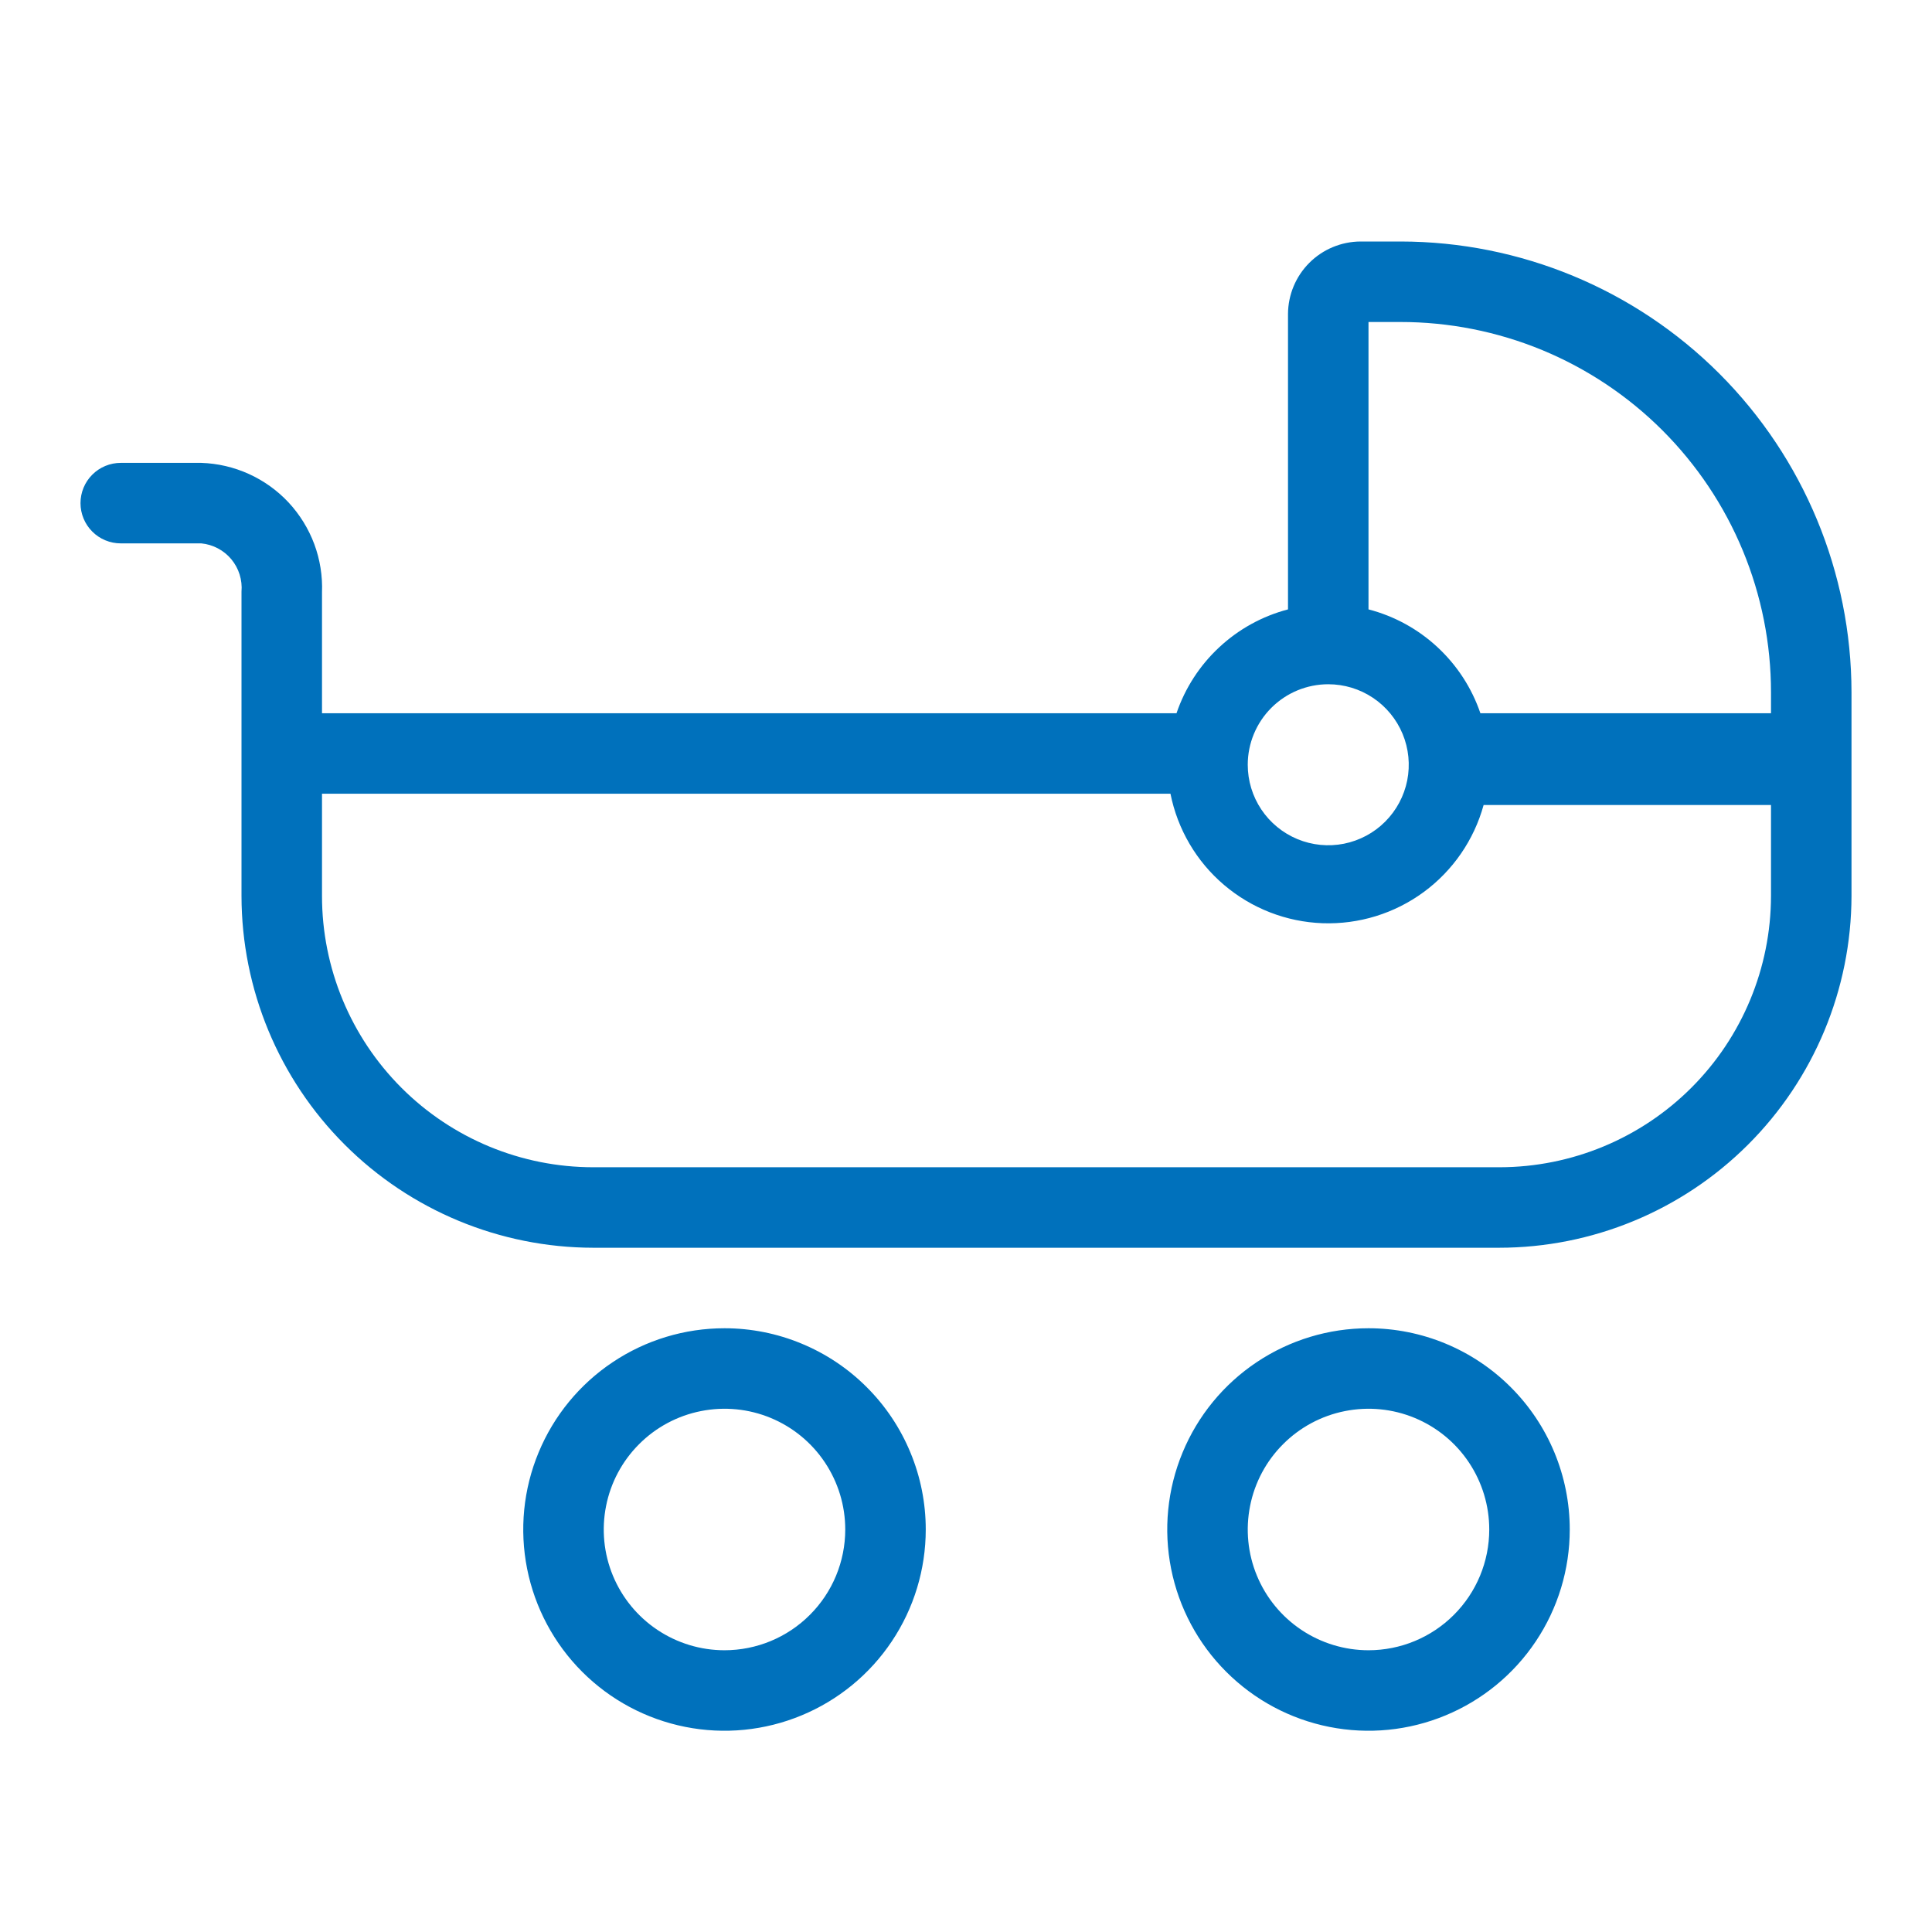 <svg width="48" height="48" viewBox="0 0 48 48" fill="none" xmlns="http://www.w3.org/2000/svg">
<path fill-rule="evenodd" clip-rule="evenodd" d="M34.8 6H33.8C33.323 6.003 32.867 6.193 32.53 6.53C32.193 6.867 32.003 7.323 32 7.8V15.14C31.361 15.308 30.774 15.631 30.291 16.082C29.807 16.532 29.443 17.095 29.23 17.72H8V14.72C8.016 14.311 7.951 13.903 7.809 13.52C7.666 13.136 7.449 12.785 7.171 12.485C6.892 12.186 6.556 11.945 6.184 11.776C5.811 11.607 5.409 11.513 5 11.5H3C2.735 11.5 2.48 11.605 2.293 11.793C2.105 11.98 2 12.235 2 12.5C2 12.765 2.105 13.02 2.293 13.207C2.48 13.395 2.735 13.5 3 13.5H5C5.291 13.528 5.56 13.67 5.747 13.894C5.934 14.119 6.025 14.409 6 14.7V22.26C6.003 24.577 6.924 26.799 8.563 28.437C10.201 30.076 12.423 30.997 14.74 31H37.24C39.56 31 41.785 30.08 43.427 28.441C45.069 26.803 45.995 24.58 46 22.26V20V17.2C45.997 14.23 44.816 11.383 42.717 9.283C40.617 7.183 37.77 6.003 34.8 6ZM33 17C33.396 17 33.782 17.117 34.111 17.337C34.44 17.557 34.696 17.869 34.848 18.235C34.999 18.6 35.039 19.002 34.962 19.39C34.884 19.778 34.694 20.134 34.414 20.414C34.135 20.694 33.778 20.884 33.39 20.962C33.002 21.039 32.6 20.999 32.235 20.848C31.869 20.696 31.557 20.44 31.337 20.111C31.117 19.782 31 19.396 31 19C31 18.47 31.211 17.961 31.586 17.586C31.961 17.211 32.47 17 33 17ZM44 22.26C43.997 24.047 43.286 25.76 42.023 27.023C40.76 28.286 39.047 28.997 37.26 29H14.74C12.952 29 11.238 28.29 9.974 27.026C8.71 25.762 8 24.048 8 22.26V19.72H29.08C29.256 20.603 29.724 21.402 30.41 21.985C31.096 22.569 31.959 22.905 32.859 22.937C33.759 22.969 34.644 22.697 35.37 22.164C36.096 21.631 36.621 20.869 36.86 20H44V22.26ZM44 17.72H36.78C36.566 17.093 36.2 16.53 35.715 16.08C35.23 15.629 34.641 15.306 34 15.14V8H34.79C35.999 7.999 37.196 8.236 38.314 8.697C39.431 9.159 40.447 9.837 41.302 10.691C42.157 11.546 42.836 12.56 43.299 13.677C43.762 14.794 44 15.991 44 17.2V17.72ZM18 33C17.011 33 16.044 33.293 15.222 33.843C14.4 34.392 13.759 35.173 13.381 36.087C13.002 37 12.903 38.005 13.096 38.975C13.289 39.945 13.765 40.836 14.464 41.535C15.164 42.235 16.055 42.711 17.025 42.904C17.994 43.097 19 42.998 19.913 42.619C20.827 42.241 21.608 41.6 22.157 40.778C22.707 39.956 23 38.989 23 38C23 37.343 22.871 36.693 22.619 36.087C22.368 35.48 22 34.929 21.535 34.465C21.071 34 20.52 33.632 19.913 33.381C19.307 33.129 18.657 33 18 33ZM18 41C17.407 41 16.827 40.824 16.333 40.494C15.84 40.165 15.455 39.696 15.228 39.148C15.001 38.6 14.942 37.997 15.058 37.415C15.173 36.833 15.459 36.298 15.879 35.879C16.298 35.459 16.833 35.173 17.415 35.058C17.997 34.942 18.6 35.001 19.148 35.228C19.696 35.455 20.165 35.84 20.494 36.333C20.824 36.827 21 37.407 21 38C21 38.796 20.684 39.559 20.121 40.121C19.559 40.684 18.796 41 18 41ZM31.222 33.843C32.044 33.293 33.011 33 34 33C35.326 33 36.598 33.527 37.535 34.465C38.473 35.402 39 36.674 39 38C39 38.989 38.707 39.956 38.157 40.778C37.608 41.6 36.827 42.241 35.913 42.619C35 42.998 33.995 43.097 33.025 42.904C32.055 42.711 31.164 42.235 30.465 41.535C29.765 40.836 29.289 39.945 29.096 38.975C28.903 38.005 29.002 37 29.381 36.087C29.759 35.173 30.4 34.392 31.222 33.843ZM32.333 40.494C32.827 40.824 33.407 41 34 41C34.796 41 35.559 40.684 36.121 40.121C36.684 39.559 37 38.796 37 38C37 37.407 36.824 36.827 36.494 36.333C36.165 35.84 35.696 35.455 35.148 35.228C34.6 35.001 33.997 34.942 33.415 35.058C32.833 35.173 32.298 35.459 31.879 35.879C31.459 36.298 31.173 36.833 31.058 37.415C30.942 37.997 31.001 38.6 31.228 39.148C31.455 39.696 31.84 40.165 32.333 40.494Z" fill="#0071BC"></path>
</svg>
